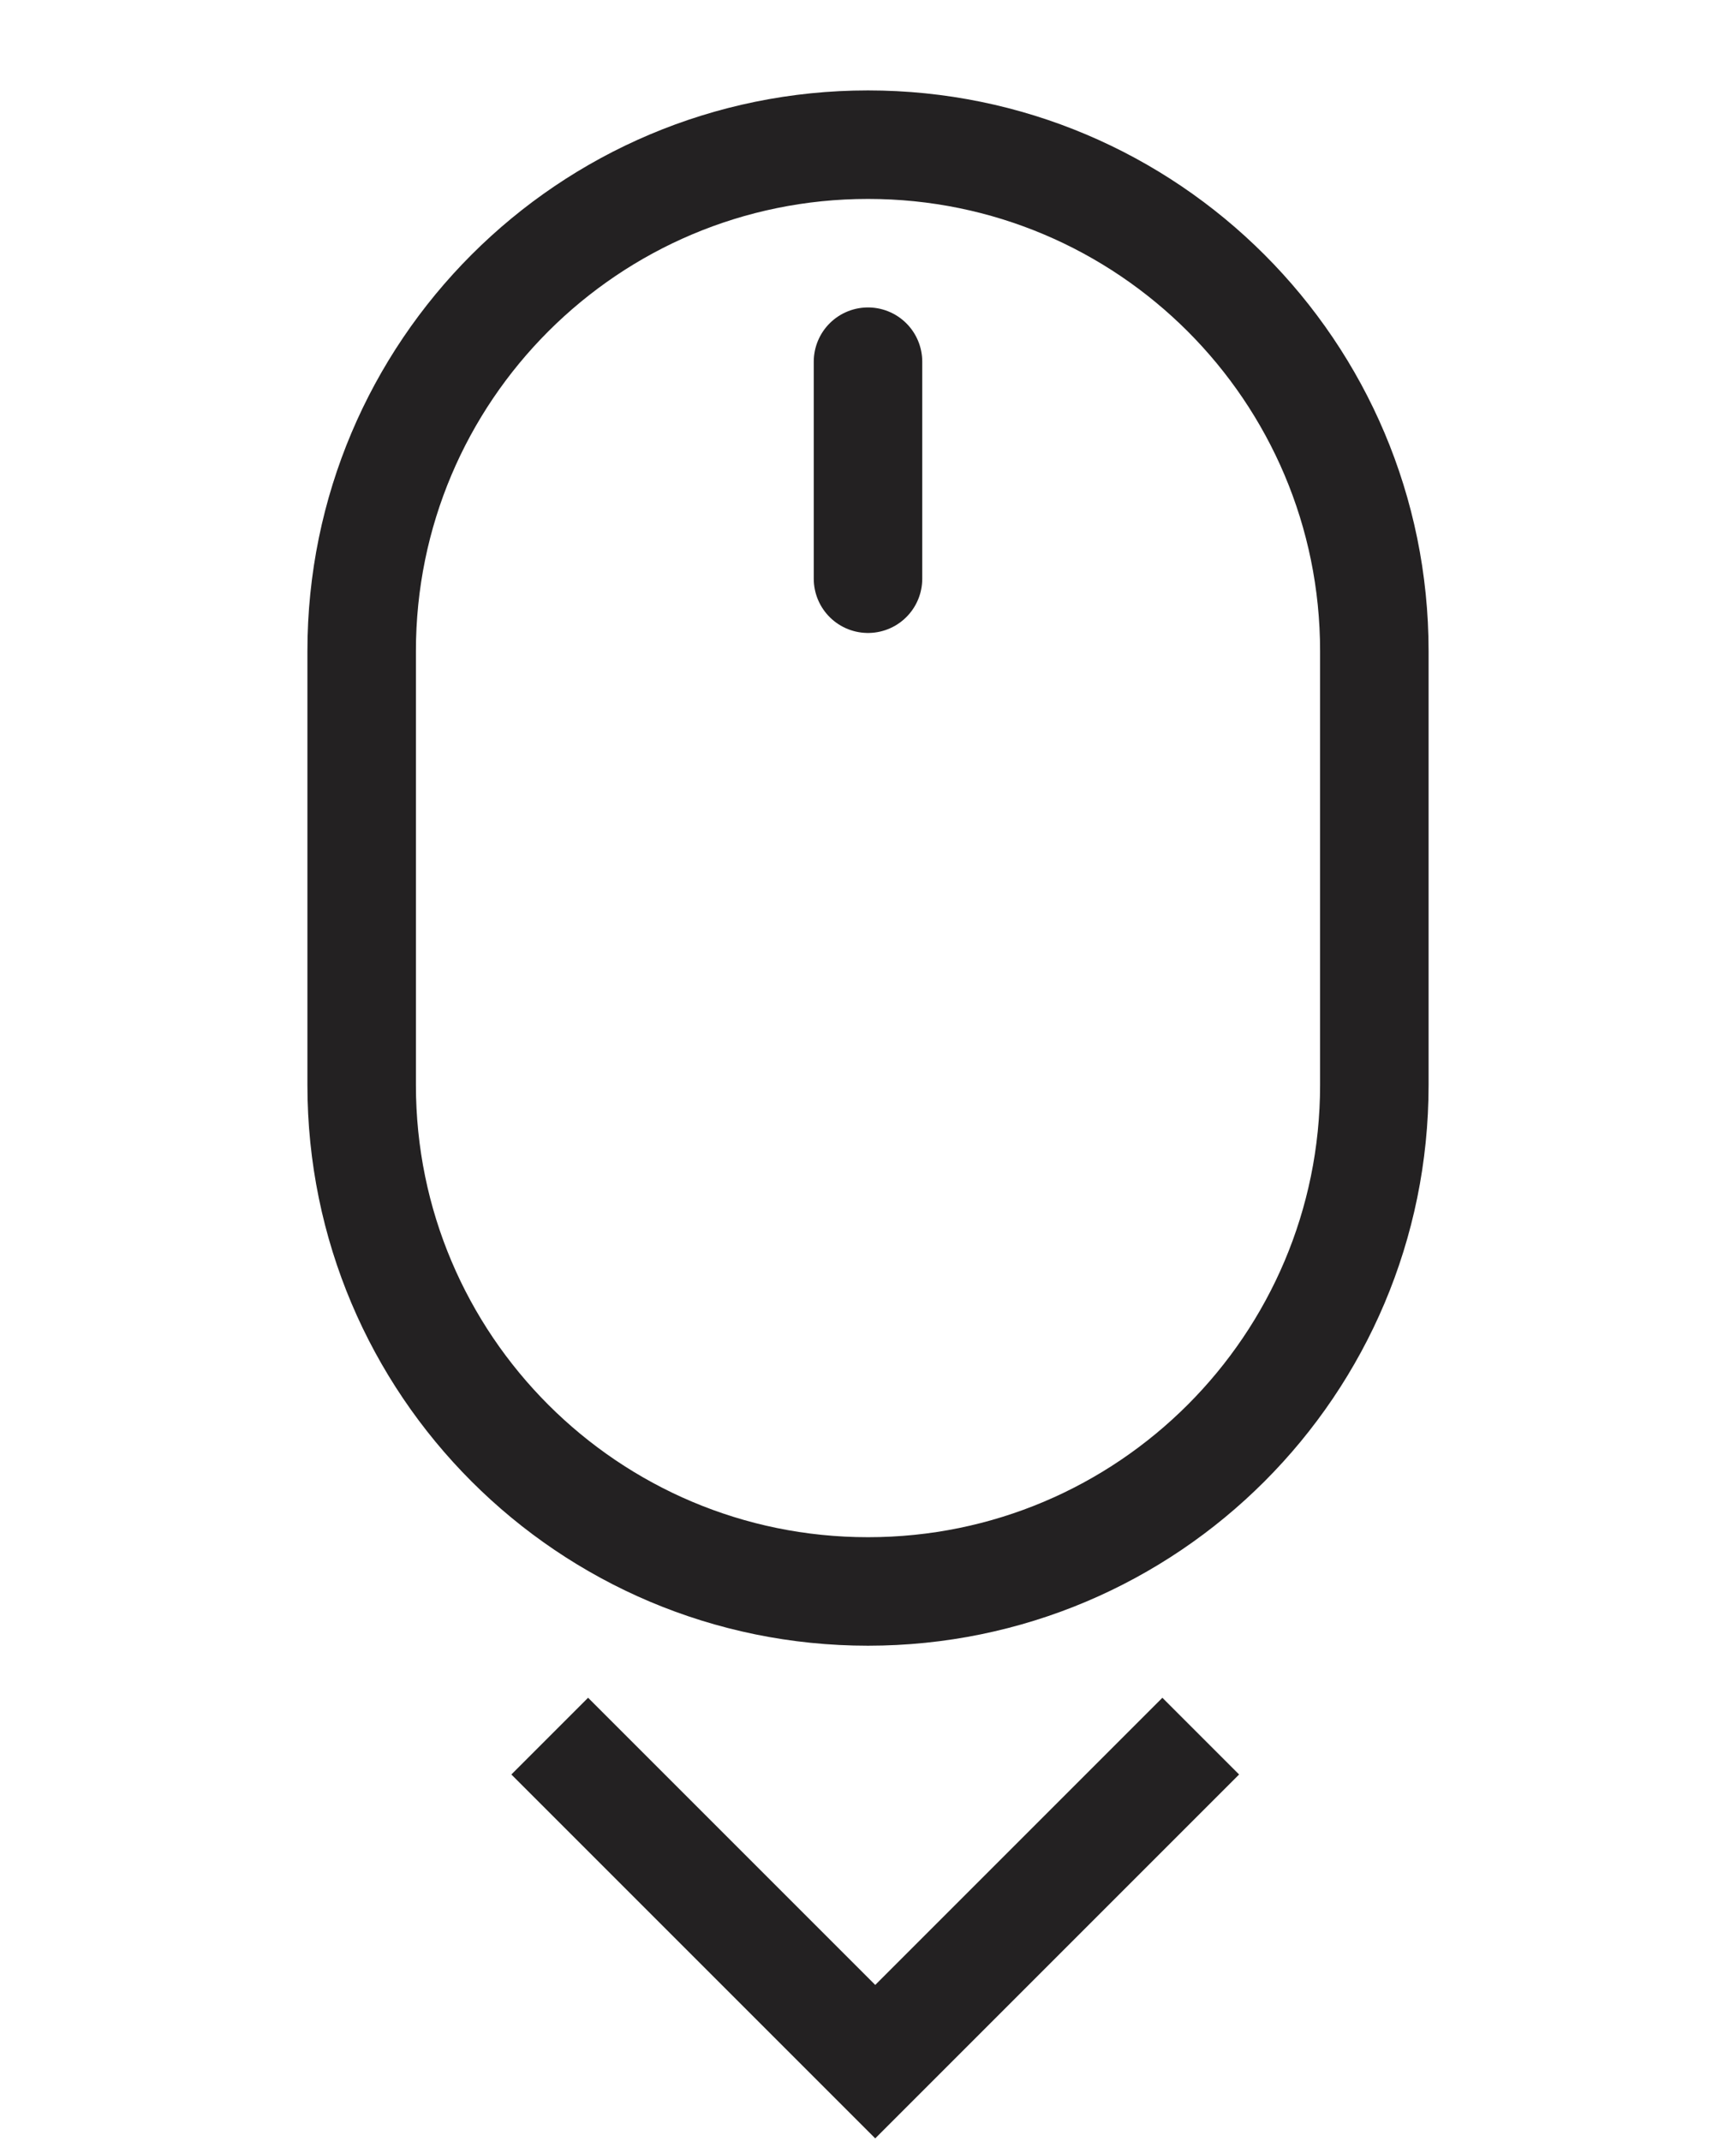 <svg width="60" height="74" fill="none" xmlns="http://www.w3.org/2000/svg"><path d="M12.5 22.5C12.5 12.835 20.335 5 30 5s17.5 7.835 17.5 17.5v15C47.5 47.165 39.665 55 30 55s-17.5-7.835-17.5-17.5v-15Z" stroke="#232122" stroke-width="3.75"/><path d="M30 12.5V20" stroke="#232122" stroke-width="3.75" stroke-linecap="round"/><path d="m19 60 11.25 11.25L41.5 60" stroke="#232122" stroke-width="3.75"/></svg>